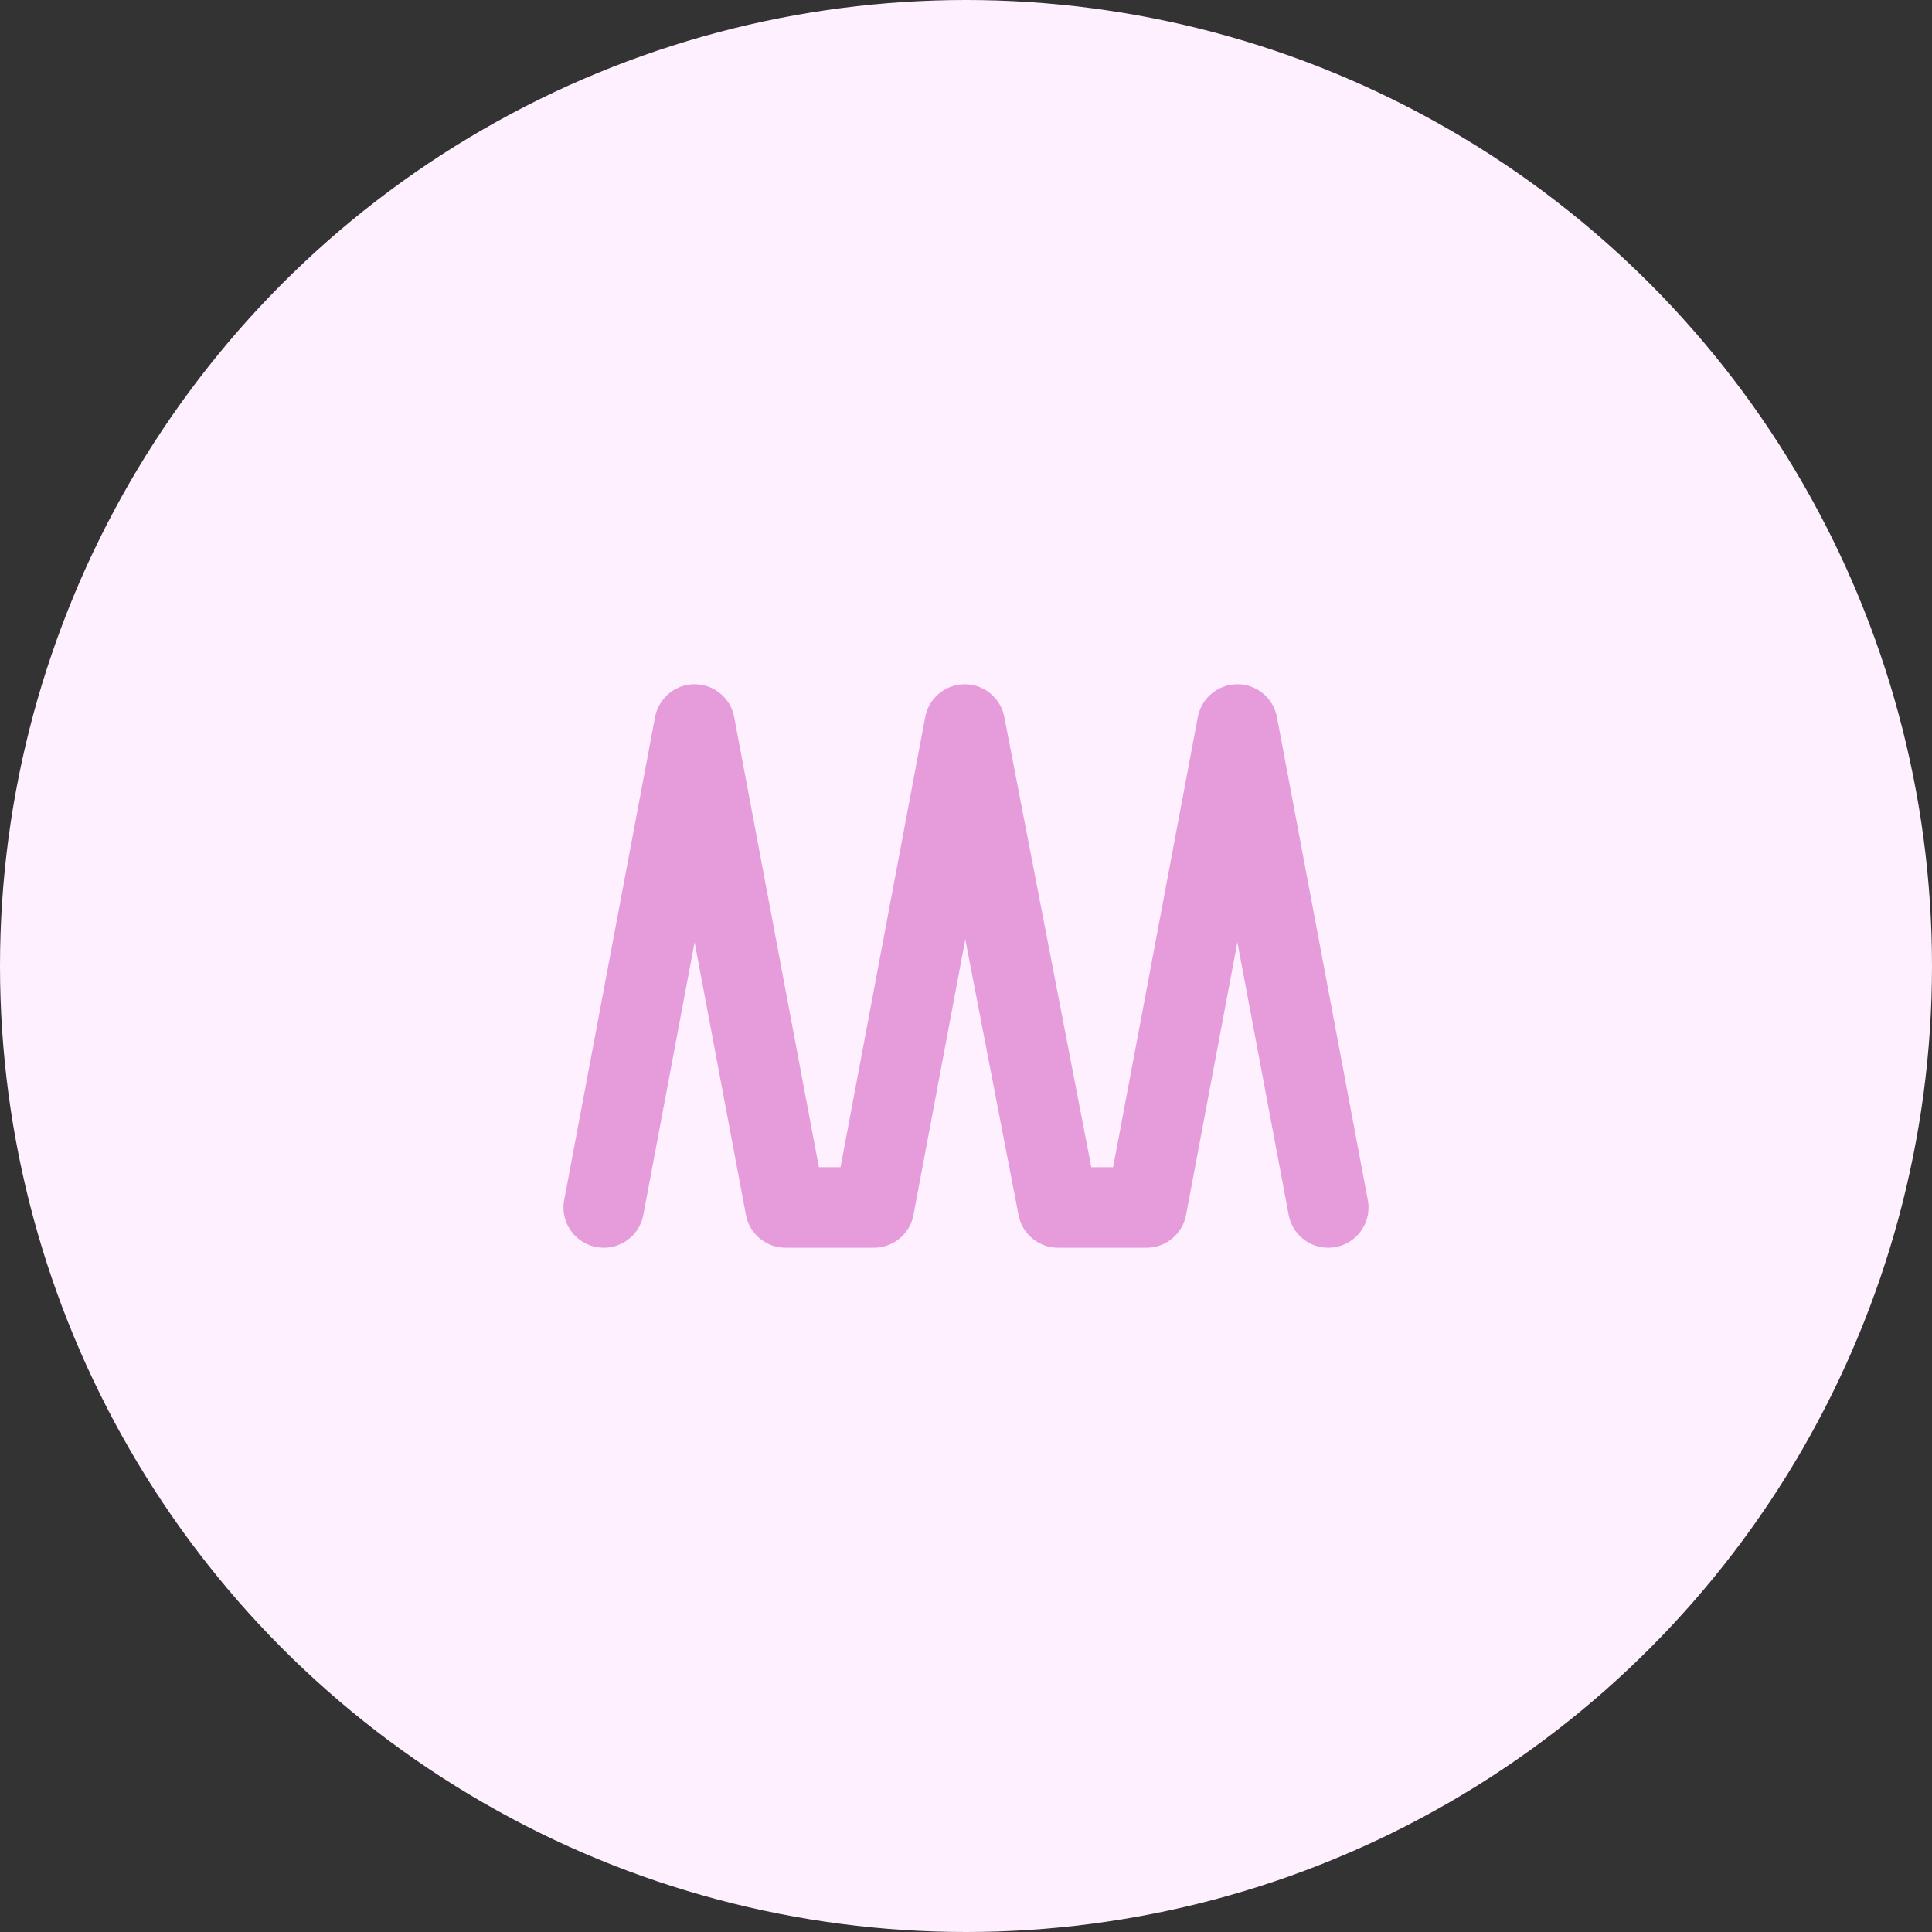 <svg width="96" height="96" viewBox="0 0 96 96" fill="none" xmlns="http://www.w3.org/2000/svg">
<rect x="0" y="0" width="96" height="96" fill="#333333" stroke="none"/>
<circle cx="48" cy="48" r="48" fill="#FEF0FF"/>
<path d="M30 60L34.515 36L39.031 60H43.424L47.939 36L52.576 60H56.969L61.485 36L66 60" stroke="#E69BDB" stroke-width="4" stroke-linecap="round" stroke-linejoin="round"/>
</svg>
